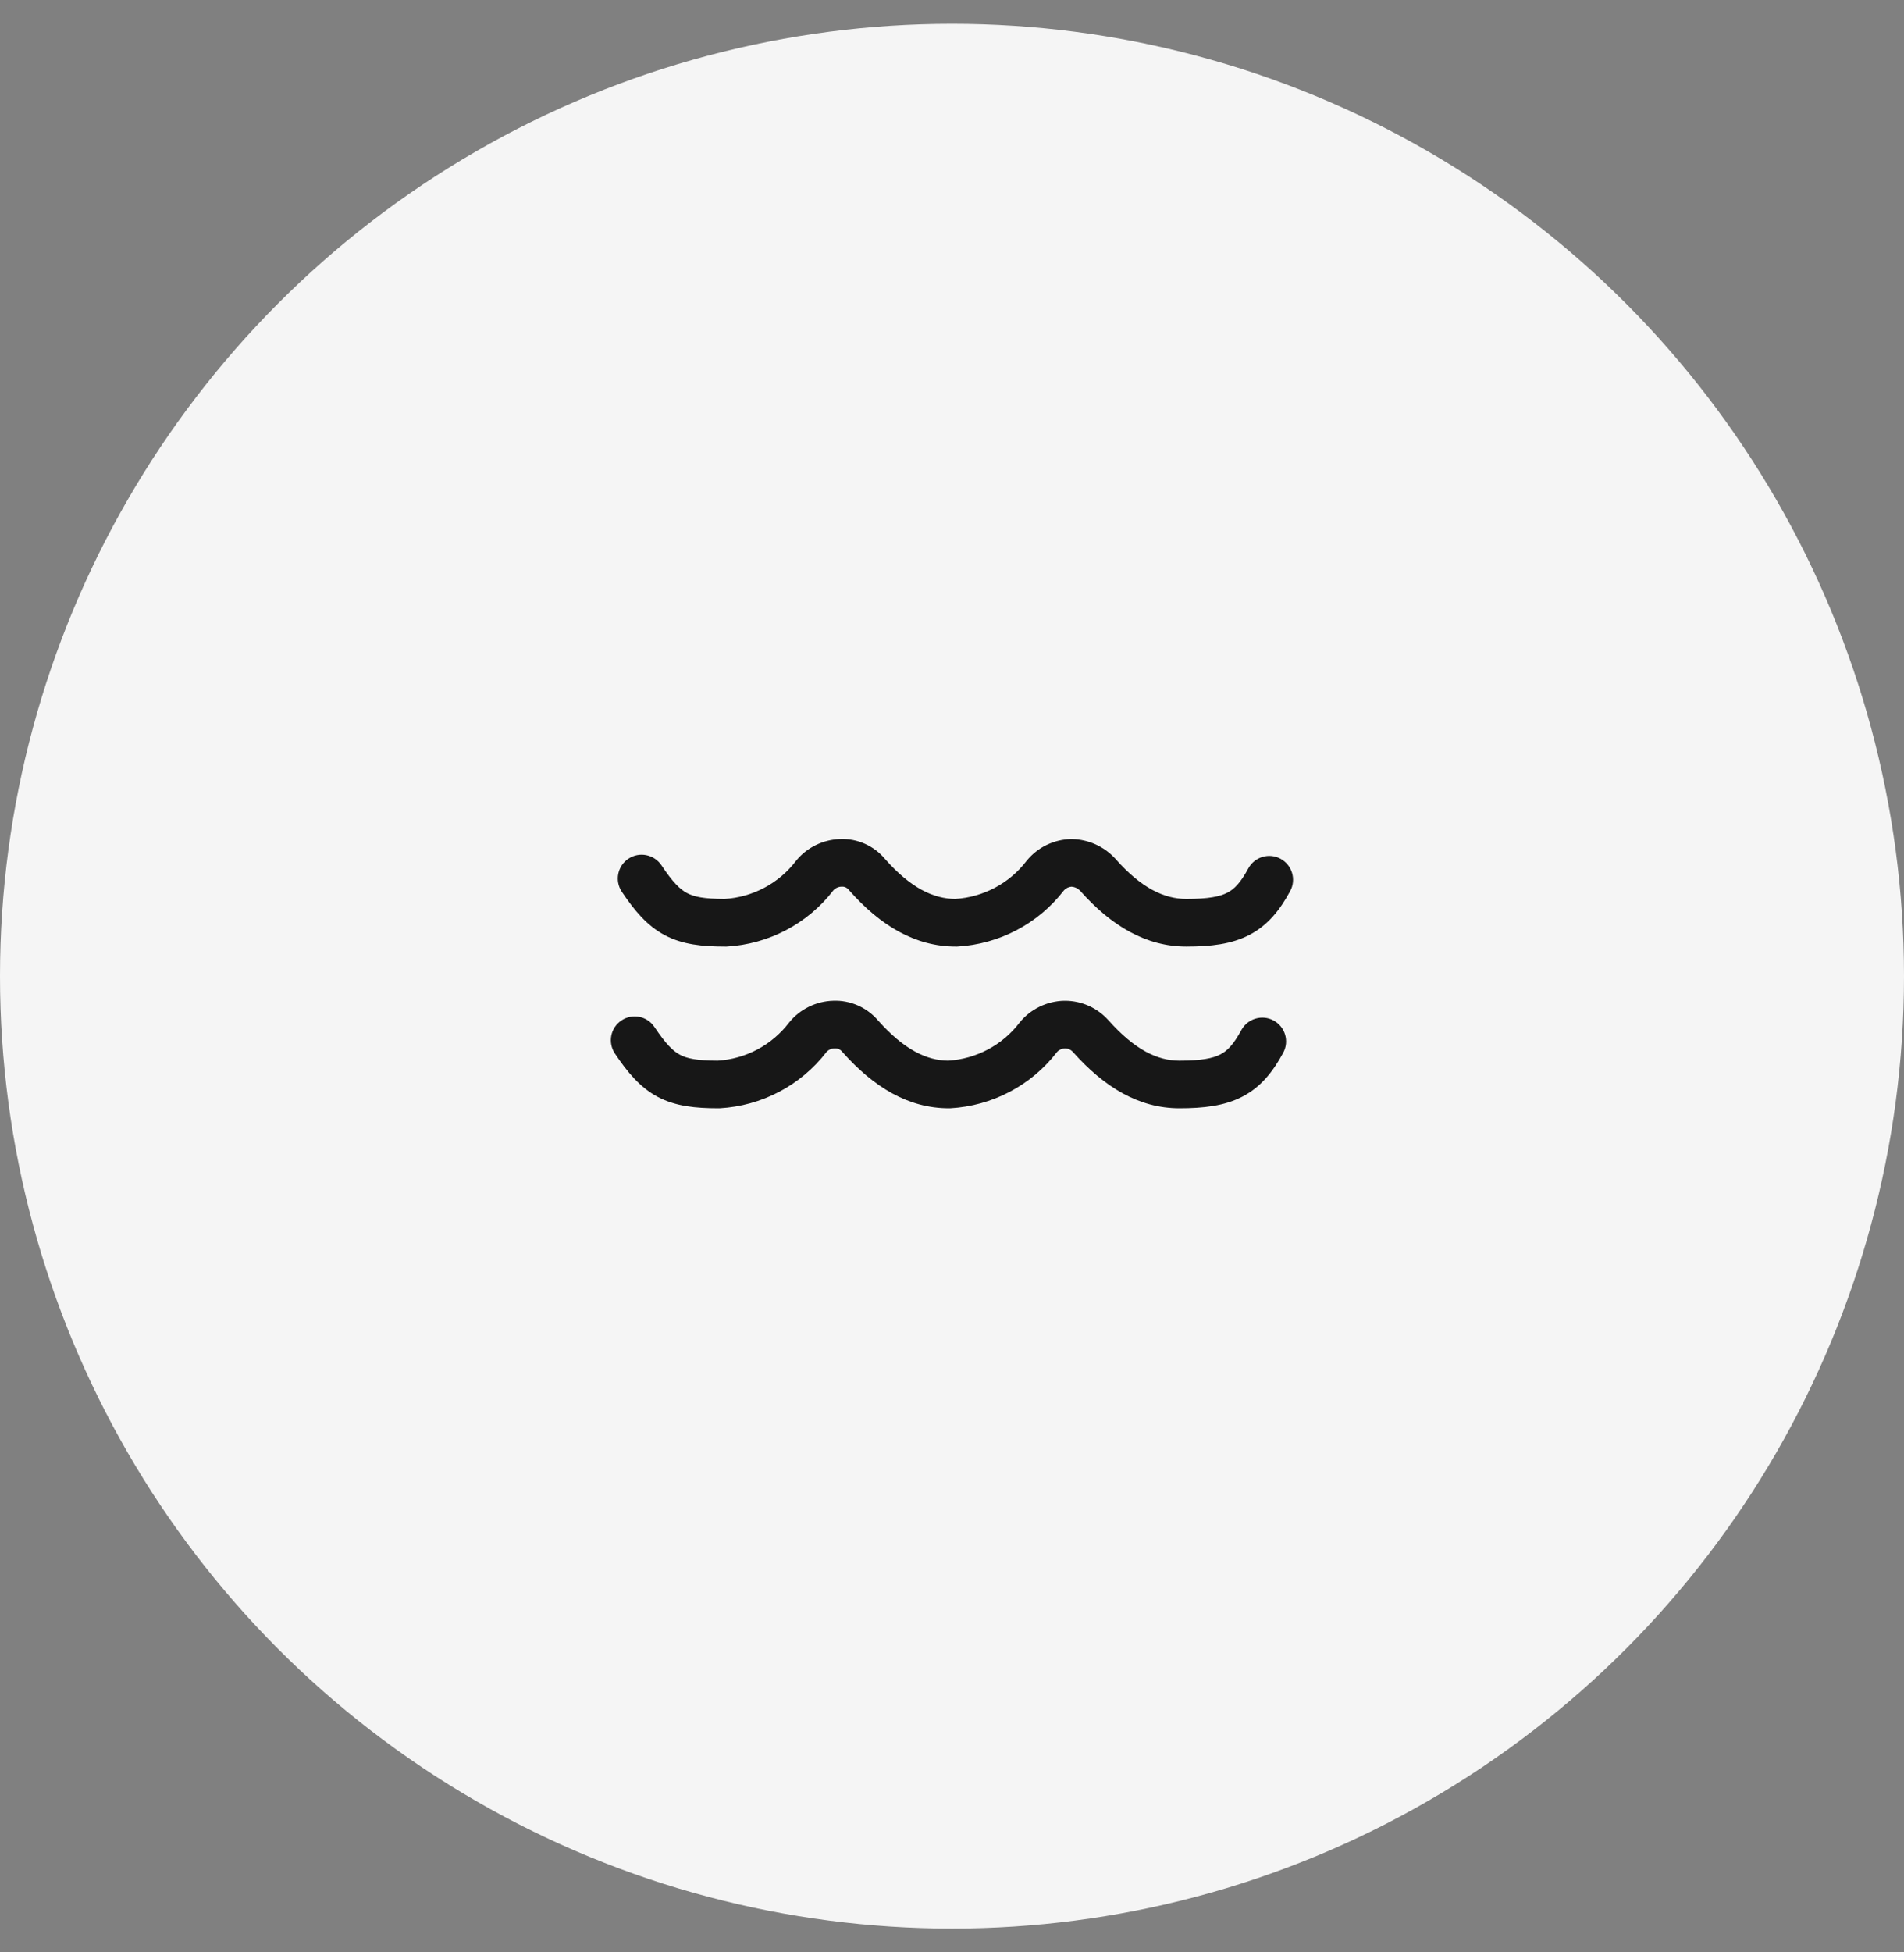<svg width="40" height="41" viewBox="0 0 40 41" fill="none" xmlns="http://www.w3.org/2000/svg">
<rect x="0" y="0" width="40" height="41" fill="#808080" stroke="none"/>
<circle cx="20" cy="20.5" r="20" fill="#F5F5F5"/>
<rect width="16" height="16" transform="translate(12 12.5)" fill="#F5F5F5"/>
<path d="M17.69 18.619C17.74 18.617 17.793 18.64 17.827 18.682L17.834 18.689L17.84 18.697C18.498 19.445 19.236 19.878 20.08 19.878H20.094L20.108 19.878C20.988 19.829 21.809 19.402 22.351 18.699C22.387 18.656 22.447 18.625 22.51 18.62C22.58 18.625 22.641 18.654 22.69 18.704C23.347 19.448 24.082 19.878 24.924 19.878C25.43 19.878 25.87 19.829 26.246 19.634C26.637 19.431 26.891 19.108 27.105 18.712C27.236 18.469 27.145 18.166 26.902 18.034C26.66 17.903 26.356 17.994 26.225 18.237C26.059 18.544 25.927 18.673 25.786 18.746C25.629 18.828 25.387 18.878 24.924 18.878C24.463 18.878 23.978 18.654 23.434 18.036L23.43 18.031L23.424 18.025C23.189 17.773 22.866 17.628 22.522 17.62L22.509 17.62L22.497 17.62C22.145 17.629 21.801 17.79 21.572 18.072L21.567 18.077L21.563 18.083C21.203 18.553 20.657 18.841 20.066 18.878C19.611 18.874 19.132 18.649 18.596 18.042C18.364 17.763 18.013 17.604 17.648 17.62C17.298 17.631 16.956 17.792 16.728 18.072L16.724 18.077L16.719 18.083C16.36 18.553 15.812 18.842 15.222 18.878C14.789 18.877 14.581 18.833 14.434 18.755C14.287 18.677 14.135 18.531 13.896 18.171C13.742 17.942 13.432 17.879 13.202 18.033C12.972 18.186 12.91 18.496 13.063 18.726C13.327 19.121 13.592 19.44 13.966 19.639C14.339 19.836 14.754 19.878 15.236 19.878H15.25L15.264 19.878C16.144 19.829 16.965 19.402 17.507 18.699C17.546 18.653 17.611 18.621 17.678 18.62L17.684 18.62L17.69 18.619Z" fill="#171717"/>
<path d="M17.544 22.015C17.595 22.013 17.651 22.037 17.686 22.079L17.69 22.084L17.695 22.089C18.355 22.833 19.086 23.274 19.933 23.274H19.947L19.961 23.274C20.841 23.225 21.663 22.798 22.204 22.095C22.242 22.05 22.305 22.019 22.371 22.016H22.373C22.435 22.016 22.495 22.042 22.54 22.091C23.2 22.834 23.93 23.274 24.777 23.274C25.284 23.274 25.723 23.225 26.099 23.03C26.491 22.827 26.744 22.504 26.958 22.108C27.09 21.865 26.999 21.562 26.756 21.43C26.513 21.299 26.21 21.39 26.078 21.633C25.912 21.94 25.781 22.069 25.639 22.142C25.482 22.224 25.241 22.274 24.777 22.274C24.32 22.274 23.839 22.048 23.287 21.425L23.284 21.423C23.052 21.164 22.722 21.016 22.373 21.016H22.357L22.351 21.016C21.999 21.025 21.654 21.186 21.425 21.468L21.421 21.473L21.416 21.479C21.057 21.949 20.51 22.237 19.92 22.274C19.468 22.27 18.992 22.043 18.447 21.43C18.216 21.159 17.866 21 17.501 21.016C17.151 21.026 16.809 21.188 16.582 21.468L16.577 21.473L16.573 21.479C16.213 21.949 15.666 22.238 15.075 22.274C14.643 22.273 14.434 22.229 14.287 22.151C14.14 22.073 13.989 21.927 13.749 21.567C13.596 21.337 13.286 21.275 13.056 21.429C12.826 21.582 12.764 21.892 12.917 22.122C13.181 22.517 13.445 22.836 13.819 23.035C14.192 23.232 14.608 23.274 15.09 23.274H15.104L15.117 23.274C15.998 23.225 16.819 22.798 17.361 22.095C17.399 22.049 17.464 22.017 17.532 22.016L17.538 22.016L17.544 22.015Z" fill="#171717"/>
</svg>
